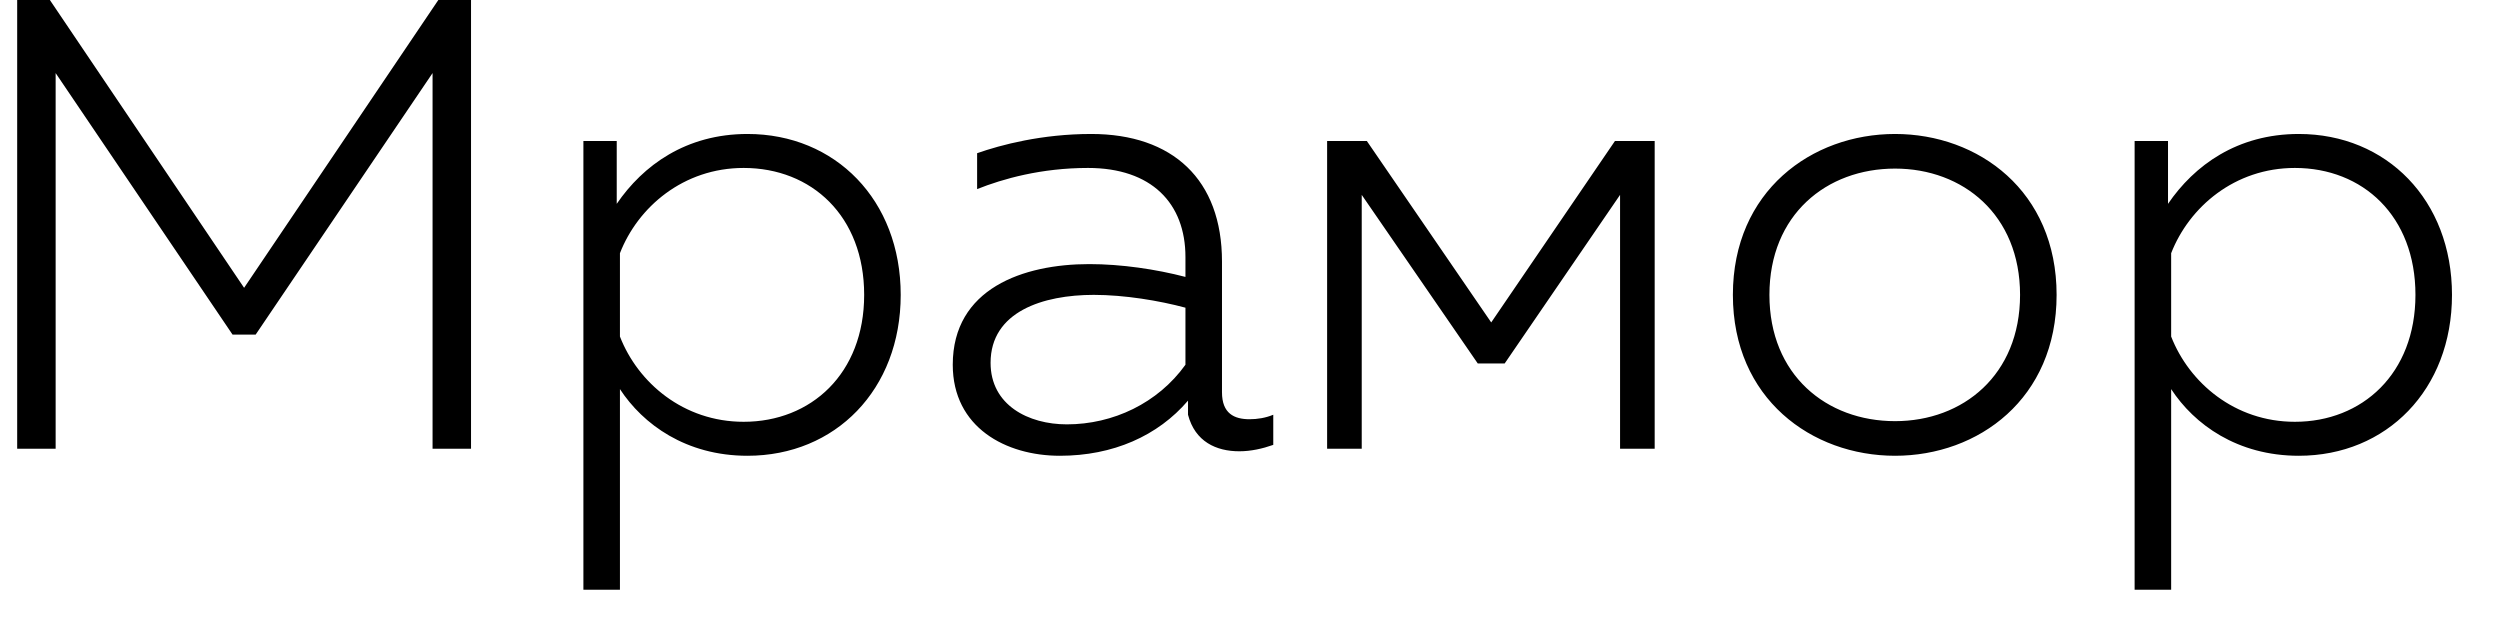 <?xml version="1.0" encoding="UTF-8"?> <svg xmlns="http://www.w3.org/2000/svg" width="39" height="10" viewBox="0 0 39 10" fill="none"> <path d="M0.268 7V-4.76837e-07H0.778L3.808 4.49L6.838 -4.76837e-07H7.348V7H6.748V1.14L3.988 5.22H3.628L0.868 1.14V7H0.268ZM9.101 9.2V2.2H9.621V3.18C10.031 2.58 10.701 2.09 11.661 2.09C13.031 2.09 14.051 3.12 14.051 4.6C14.051 6.08 13.031 7.11 11.661 7.11C10.701 7.11 10.031 6.62 9.671 6.07V9.2H9.101ZM9.671 5.25C9.951 5.97 10.661 6.58 11.601 6.58C12.651 6.58 13.481 5.83 13.481 4.6C13.481 3.37 12.661 2.62 11.601 2.62C10.661 2.62 9.951 3.23 9.671 3.95V5.25ZM16.533 7.11C15.693 7.11 14.863 6.67 14.863 5.69C14.863 4.5 15.963 4.12 16.993 4.12C17.493 4.12 18.033 4.2 18.493 4.32V4.01C18.493 3.17 17.963 2.62 16.973 2.62C16.243 2.62 15.643 2.79 15.243 2.95V2.39C15.613 2.26 16.253 2.09 17.023 2.09C18.293 2.09 19.063 2.8 19.063 4.08V6.12C19.063 6.45 19.253 6.54 19.493 6.54C19.613 6.54 19.743 6.52 19.863 6.47V6.94C19.693 7 19.513 7.04 19.333 7.04C18.973 7.04 18.643 6.89 18.533 6.47V6.25C18.063 6.8 17.363 7.11 16.533 7.11ZM15.453 5.66C15.453 6.32 16.043 6.62 16.643 6.62C17.363 6.62 18.063 6.29 18.493 5.69V4.8C18.083 4.69 17.543 4.6 17.063 4.6C16.273 4.6 15.453 4.86 15.453 5.66ZM20.703 7V2.2H21.323L23.263 5.03L25.193 2.2H25.813V7H25.273V3.04L23.473 5.67H23.053L21.243 3.04V7H20.703ZM29.563 7.11C28.263 7.11 27.033 6.22 27.033 4.6C27.033 2.98 28.263 2.09 29.563 2.09C30.863 2.09 32.083 2.98 32.083 4.6C32.083 6.22 30.863 7.11 29.563 7.11ZM27.603 4.6C27.603 5.85 28.493 6.57 29.563 6.57C30.623 6.57 31.513 5.85 31.513 4.6C31.513 3.35 30.623 2.63 29.563 2.63C28.493 2.63 27.603 3.35 27.603 4.6ZM33.3 9.2V2.2H33.821V3.18C34.23 2.58 34.901 2.09 35.861 2.09C37.23 2.09 38.251 3.12 38.251 4.6C38.251 6.08 37.23 7.11 35.861 7.11C34.901 7.11 34.23 6.62 33.87 6.07V9.2H33.3ZM33.87 5.25C34.151 5.97 34.861 6.58 35.8 6.58C36.85 6.58 37.681 5.83 37.681 4.6C37.681 3.37 36.861 2.62 35.8 2.62C34.861 2.62 34.151 3.23 33.87 3.95V5.25Z" fill="black"></path> </svg> 